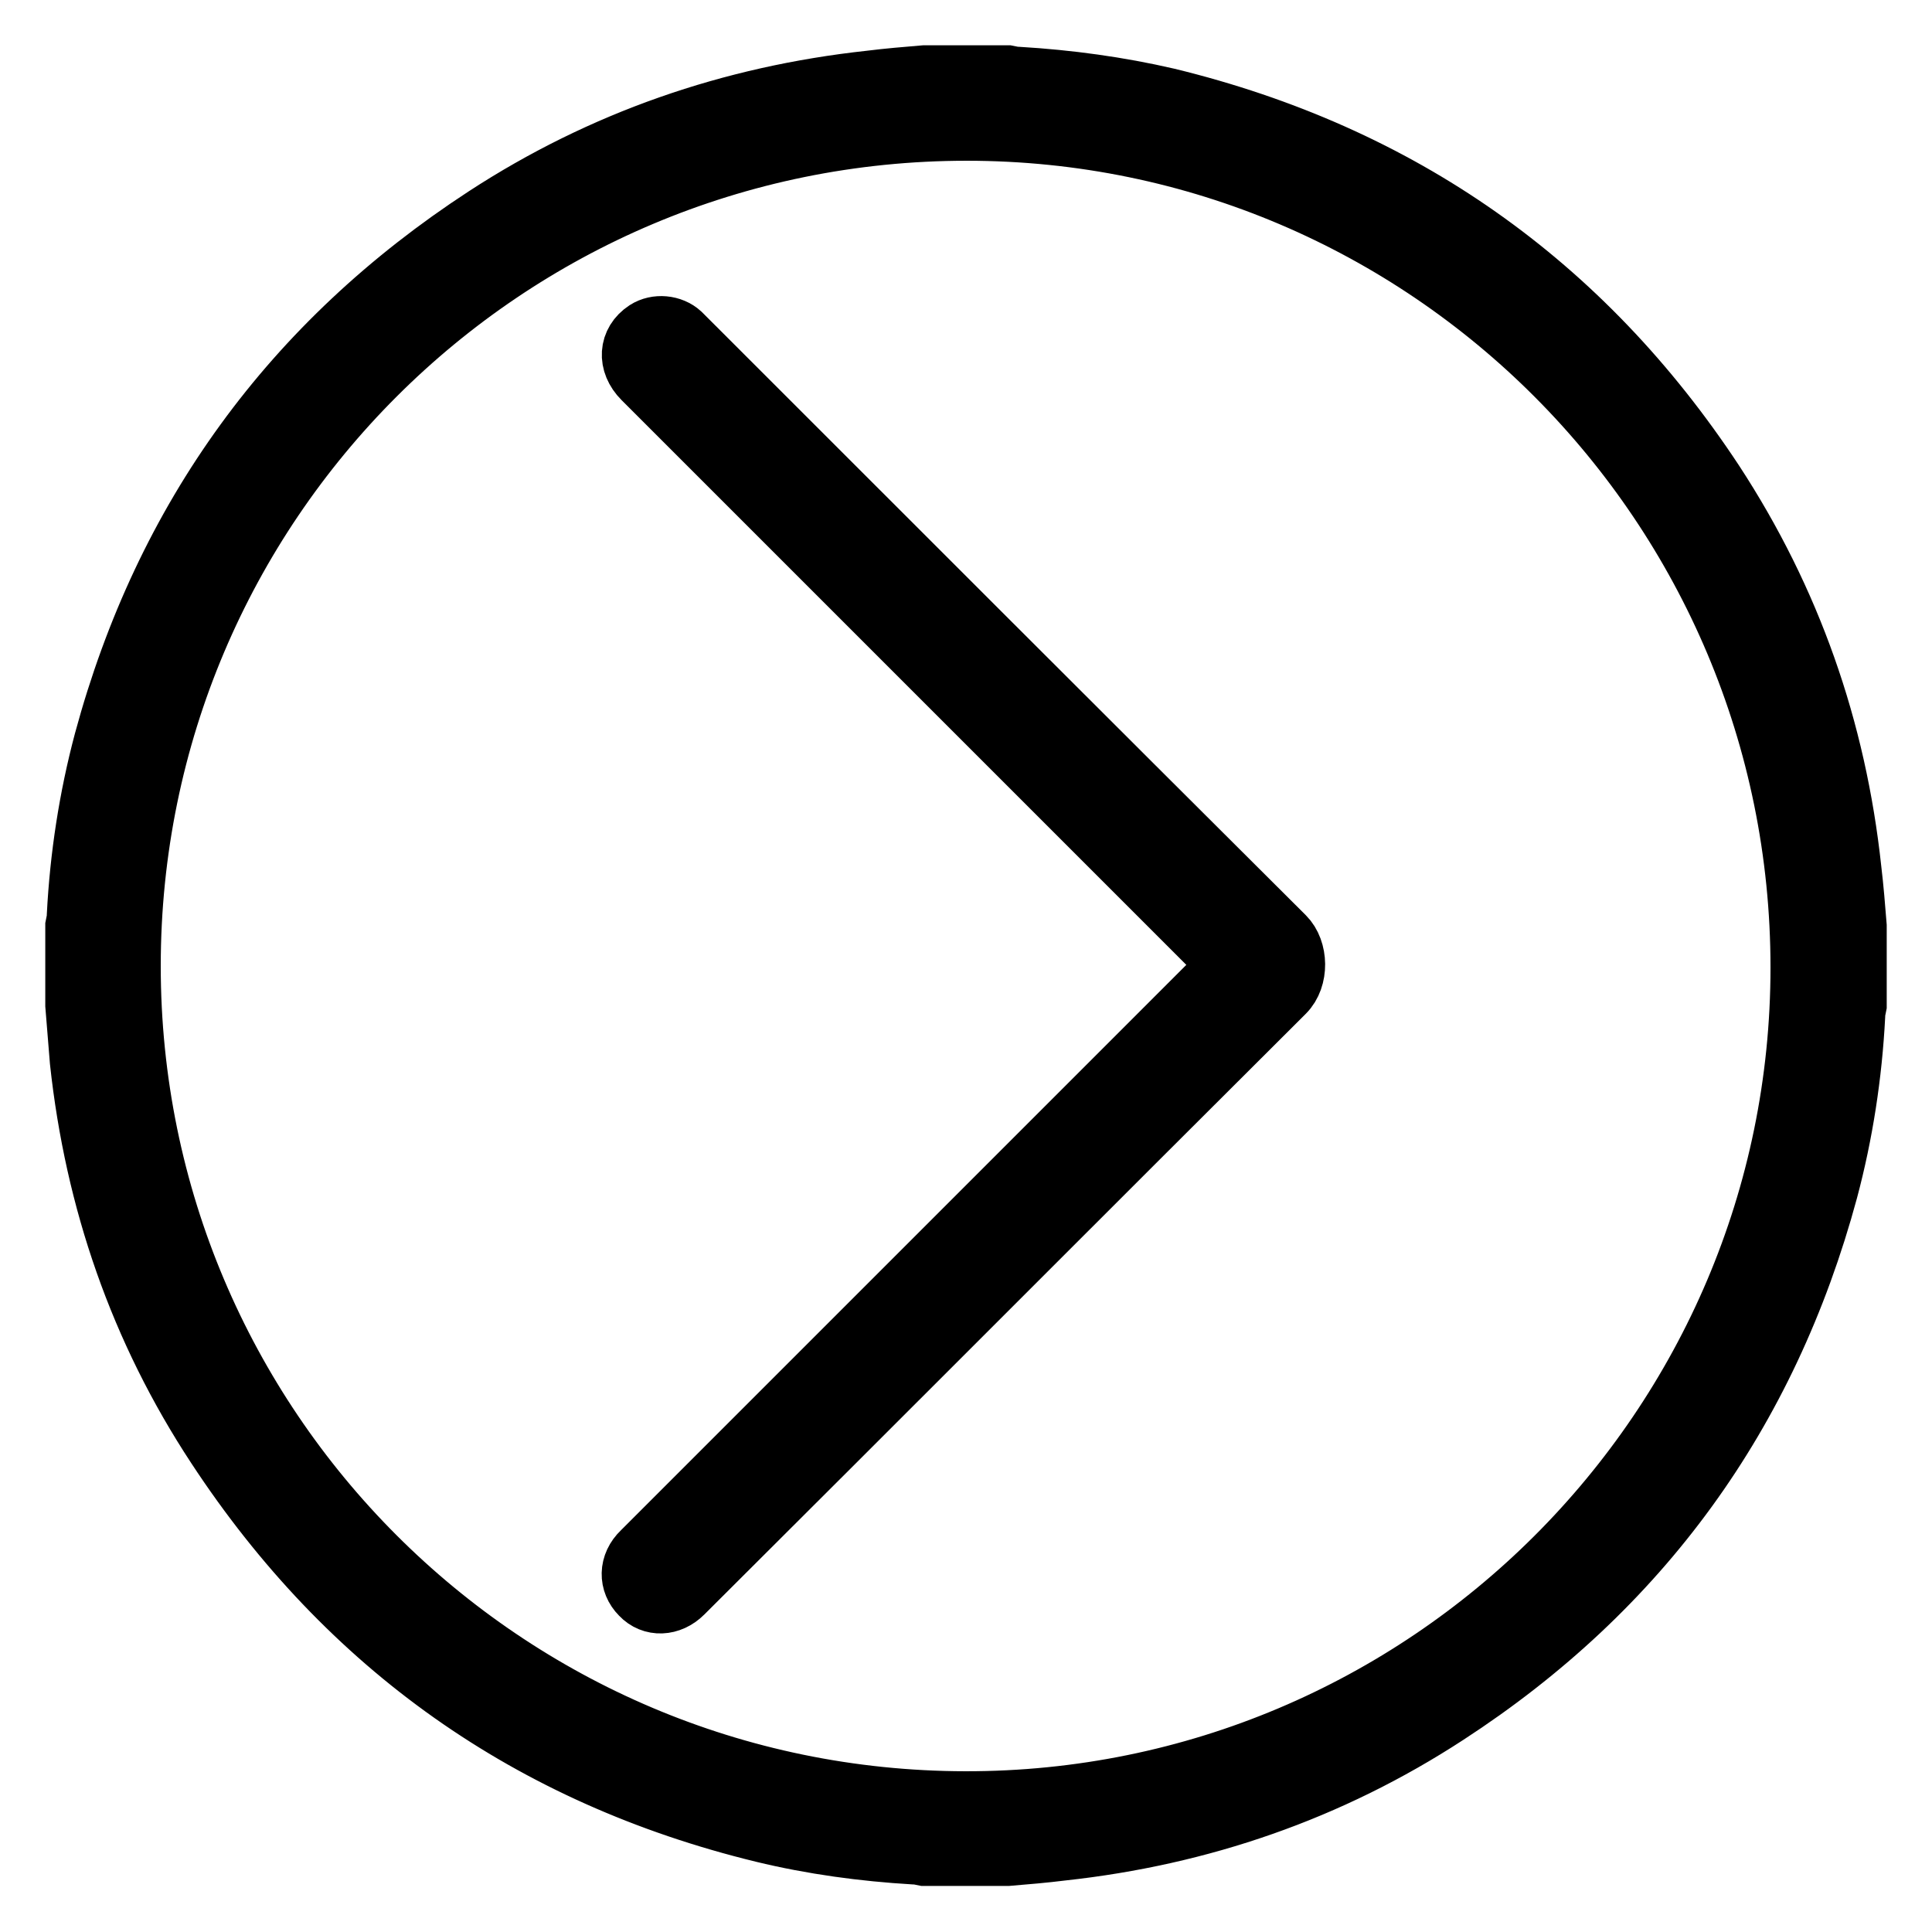 <?xml version="1.0" encoding="utf-8"?>
<!-- Svg Vector Icons : http://www.onlinewebfonts.com/icon -->
<!DOCTYPE svg PUBLIC "-//W3C//DTD SVG 1.1//EN" "http://www.w3.org/Graphics/SVG/1.1/DTD/svg11.dtd">
<svg version="1.1" xmlns="http://www.w3.org/2000/svg" xmlns:xlink="http://www.w3.org/1999/xlink" x="0px" y="0px" viewBox="0 0 256 256" enable-background="new 0 0 256 256" xml:space="preserve">
<g> <path stroke-width="8" fill-opacity="0" stroke="#000000"  d="M10,133.2v-10.5c0.1-0.5,0.2-0.9,0.2-1.4c0.4-7.8,1.6-15.6,3.6-23.1c8-29.6,24.9-52.8,50.5-69.5 c15.5-10.1,32.6-16,51-18c2.4-0.3,4.8-0.5,7.2-0.7h11c0.5,0.1,0.9,0.2,1.4,0.2c6.7,0.4,13.3,1.3,19.8,2.8 c30.8,7.5,55,24.5,72.4,50.9c10.2,15.6,16.2,32.7,18.2,51.3c0.3,2.5,0.5,5,0.7,7.5v10.5c-0.1,0.5-0.2,0.9-0.2,1.4 c-0.4,7.8-1.6,15.6-3.6,23.1c-8,29.6-24.8,52.8-50.5,69.5c-15.5,10.1-32.6,16-51,18c-2.4,0.3-4.8,0.5-7.2,0.7h-11 c-0.5-0.1-0.9-0.2-1.4-0.2c-6.7-0.4-13.4-1.3-20-2.9c-30.8-7.5-55-24.6-72.4-51.1c-10.2-15.5-16.1-32.6-18.1-51.1 C10.4,138.2,10.2,135.7,10,133.2z M17.3,128c0,61.1,49.5,110.6,110.6,110.7c61,0.1,110.7-49.5,110.7-110.5 c0-61.2-49.5-110.9-110.5-110.9C66.9,17.3,17.3,66.8,17.3,128L17.3,128z"/> <path stroke-width="8" fill-opacity="0" stroke="#000000"  d="M163.2,127.9c-0.7-0.5-1.1-0.8-1.5-1.2c-25.5-25.5-51-51-76.5-76.5c-2.1-2.1-1.9-4.9,0.4-6.4 c1.4-0.9,3.4-0.7,4.6,0.4c0.2,0.2,0.4,0.4,0.6,0.6c26.5,26.5,52.9,52.9,79.4,79.3c1.8,1.8,1.9,5.5,0,7.4 c-26.6,26.5-53.1,53.1-79.7,79.6c-1.7,1.7-4.1,1.8-5.6,0.2c-1.6-1.6-1.6-4,0.2-5.7c25.6-25.6,51.1-51.1,76.7-76.7 C162.2,128.7,162.6,128.4,163.2,127.9L163.2,127.9z"/></g>
</svg>